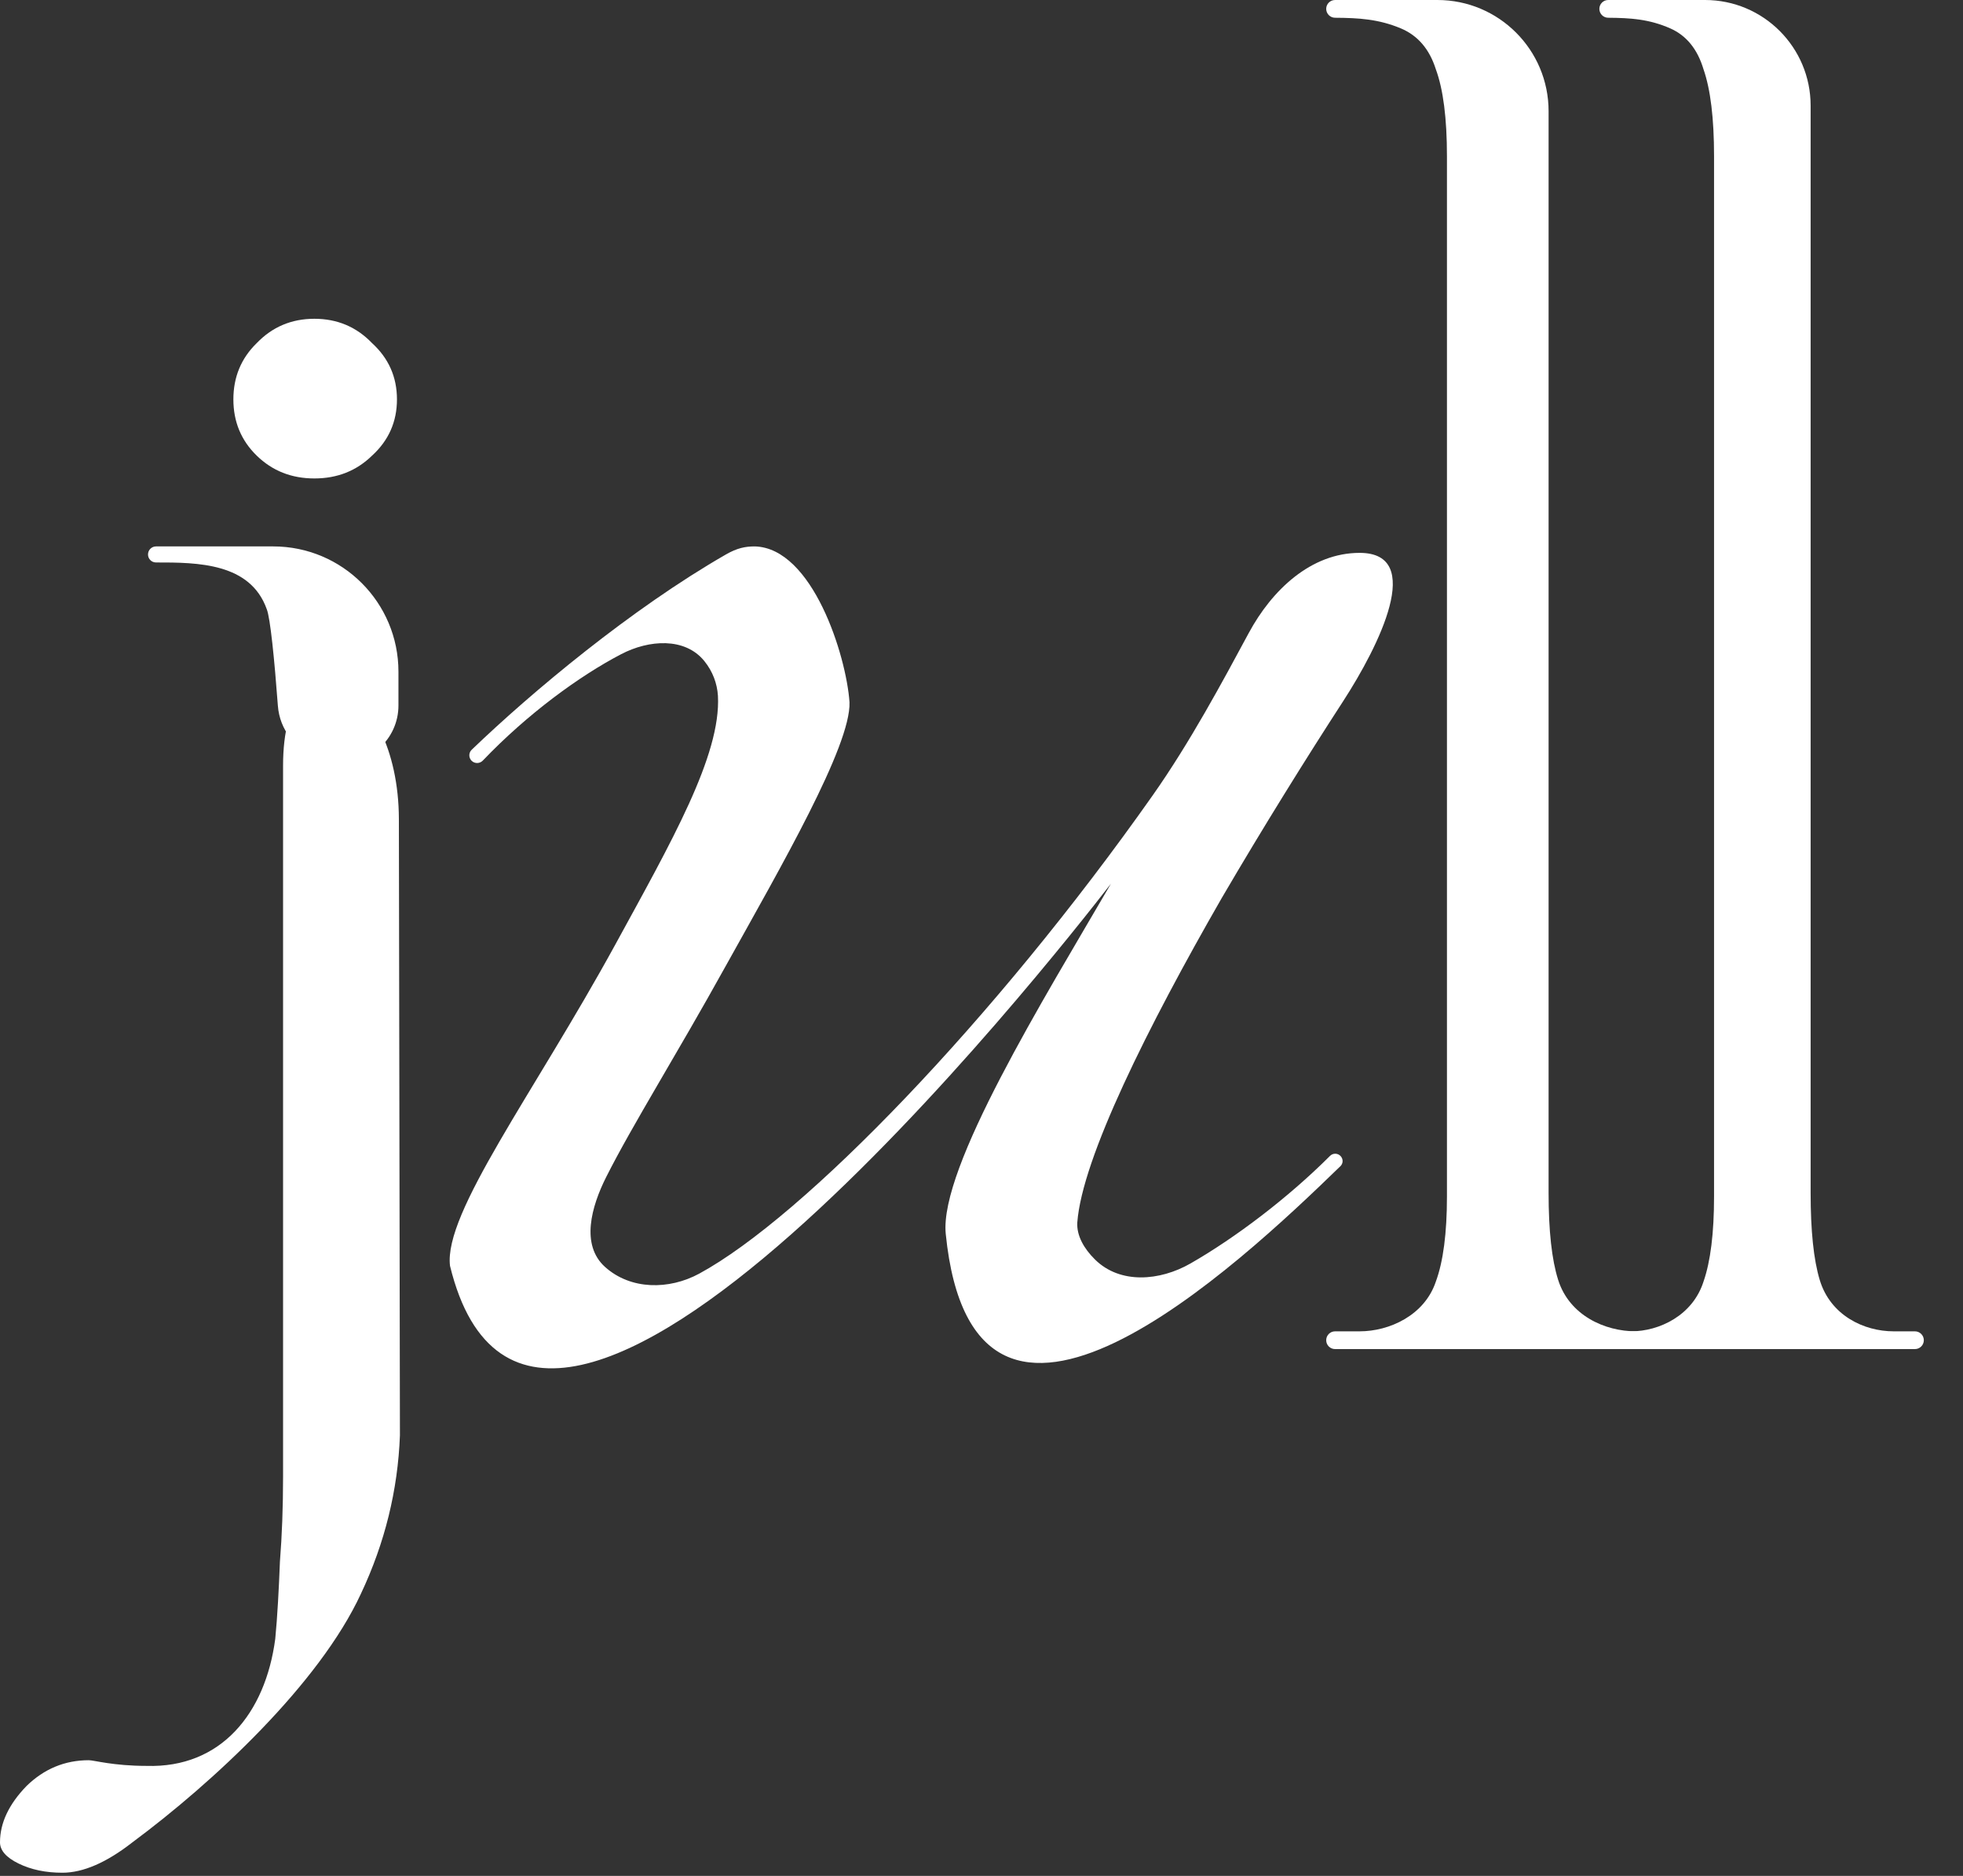 <?xml version="1.0" encoding="UTF-8"?> <svg xmlns="http://www.w3.org/2000/svg" width="45" height="43" viewBox="0 0 45 43" fill="none"><rect x="0" y="0" width="45" height="43" fill="#333333" stroke="none"/><path d="M30.606 30.924C30.493 30.924 30.402 30.833 30.402 30.721V30.721C30.402 30.608 30.493 30.517 30.606 30.517H31.167C31.851 30.517 32.656 30.151 32.915 29.378C33.085 28.917 33.17 28.266 33.17 27.425V3.581C33.17 2.713 33.085 2.048 32.915 1.587C32.769 1.126 32.502 0.814 32.114 0.651C31.603 0.437 31.151 0.411 30.606 0.407C30.494 0.407 30.402 0.316 30.402 0.203V0.203C30.402 0.091 30.493 0 30.606 0H32.951C34.359 0 35.5 1.141 35.5 2.549V27.343C35.5 28.211 35.573 28.876 35.719 29.337C35.976 30.152 36.788 30.517 37.503 30.517H38.028C38.14 30.517 38.231 30.608 38.231 30.721V30.721C38.231 30.833 38.14 30.924 38.028 30.924H30.606Z" fill="white"></path><path d="M36.867 30.924C36.755 30.924 36.664 30.833 36.664 30.721V30.721C36.664 30.608 36.755 30.517 36.867 30.517H37.391C38.041 30.517 38.804 30.151 39.051 29.378C39.212 28.917 39.293 28.266 39.293 27.425V3.581C39.293 2.713 39.212 2.048 39.051 1.587C38.913 1.126 38.659 0.814 38.29 0.651C37.807 0.438 37.38 0.411 36.868 0.407C36.755 0.407 36.664 0.316 36.664 0.203V0.203C36.664 0.091 36.755 0 36.867 0H39.086C40.423 0 41.507 1.084 41.507 2.421V27.343C41.507 28.211 41.576 28.876 41.715 29.337C41.959 30.152 42.73 30.517 43.41 30.517H43.898C44.01 30.517 44.102 30.608 44.102 30.721V30.721C44.102 30.833 44.01 30.924 43.898 30.924H36.867Z" fill="white"></path><path d="M6.114 13.961C6.196 14.158 6.292 15.127 6.37 16.178C6.454 17.296 7.844 17.894 8.688 17.156C8.971 16.908 9.134 16.55 9.134 16.174V15.396C9.134 13.811 7.849 12.525 6.263 12.525H3.577C3.475 12.525 3.393 12.608 3.393 12.71C3.393 12.811 3.475 12.893 3.577 12.893C4.535 12.891 5.736 12.904 6.114 13.961Z" fill="white"></path><path d="M3.036 42.23C2.441 42.695 1.905 42.927 1.429 42.927C1.048 42.927 0.714 42.857 0.429 42.718C0.143 42.579 0 42.416 0 42.23C0 41.788 0.202 41.358 0.607 40.94C1.012 40.545 1.488 40.348 2.036 40.348C2.155 40.348 2.596 40.478 3.358 40.478C5.064 40.532 6.084 39.277 6.31 37.566C6.358 37.078 6.394 36.401 6.417 35.797C6.465 35.193 6.489 34.542 6.489 33.845V17.556V17.556C6.489 14.318 9.138 15.539 9.144 18.777L9.168 32.904C9.12 34.159 8.823 35.367 8.275 36.529C7.318 38.601 4.875 40.866 3.036 42.23Z" fill="white"></path><path d="M8.529 10.444C8.91 10.096 9.1 9.666 9.1 9.155C9.1 8.643 8.91 8.213 8.529 7.865C8.172 7.493 7.731 7.307 7.207 7.307C6.683 7.307 6.243 7.493 5.885 7.865C5.528 8.213 5.35 8.643 5.35 9.155C5.35 9.666 5.528 10.096 5.885 10.444C6.243 10.793 6.683 10.967 7.207 10.967C7.731 10.967 8.172 10.793 8.529 10.444Z" fill="white"></path><path d="M10.316 29.016C10.169 27.801 12.229 25.077 14.104 21.654C15.391 19.298 16.532 17.311 16.458 15.949C16.44 15.665 16.337 15.389 16.148 15.155C15.702 14.602 14.872 14.665 14.242 14.994C13.278 15.496 12.083 16.372 11.068 17.434C10.998 17.507 10.882 17.509 10.811 17.438V17.438C10.741 17.368 10.742 17.254 10.813 17.186C12.19 15.863 14.468 13.958 16.642 12.709C16.899 12.562 17.083 12.525 17.304 12.525C18.628 12.562 19.4 15.028 19.474 16.096C19.511 17.09 17.892 19.887 16.642 22.133C15.499 24.197 14.504 25.775 13.897 26.979C13.557 27.655 13.307 28.535 13.87 29.041V29.041C14.457 29.569 15.336 29.571 16.03 29.194C18.421 27.896 22.801 23.377 26.425 18.231C27.279 17.019 28.026 15.624 28.627 14.509C29.157 13.526 30.052 12.673 31.169 12.673V12.673V12.673C32.676 12.673 31.613 14.803 30.794 16.068C29.956 17.359 28.959 18.958 28.006 20.587C26.314 23.531 24.806 26.55 24.696 28.022C24.679 28.32 24.845 28.618 25.103 28.872C25.679 29.44 26.588 29.364 27.29 28.962C28.317 28.374 29.526 27.459 30.489 26.496C30.558 26.426 30.672 26.43 30.736 26.504V26.504C30.794 26.571 30.792 26.668 30.729 26.73C28.381 29.011 22.323 34.708 21.68 28.28C21.533 26.77 23.924 22.905 25.468 20.255C24.154 21.952 12.284 37.075 10.316 29.016Z" fill="white"></path></svg> 